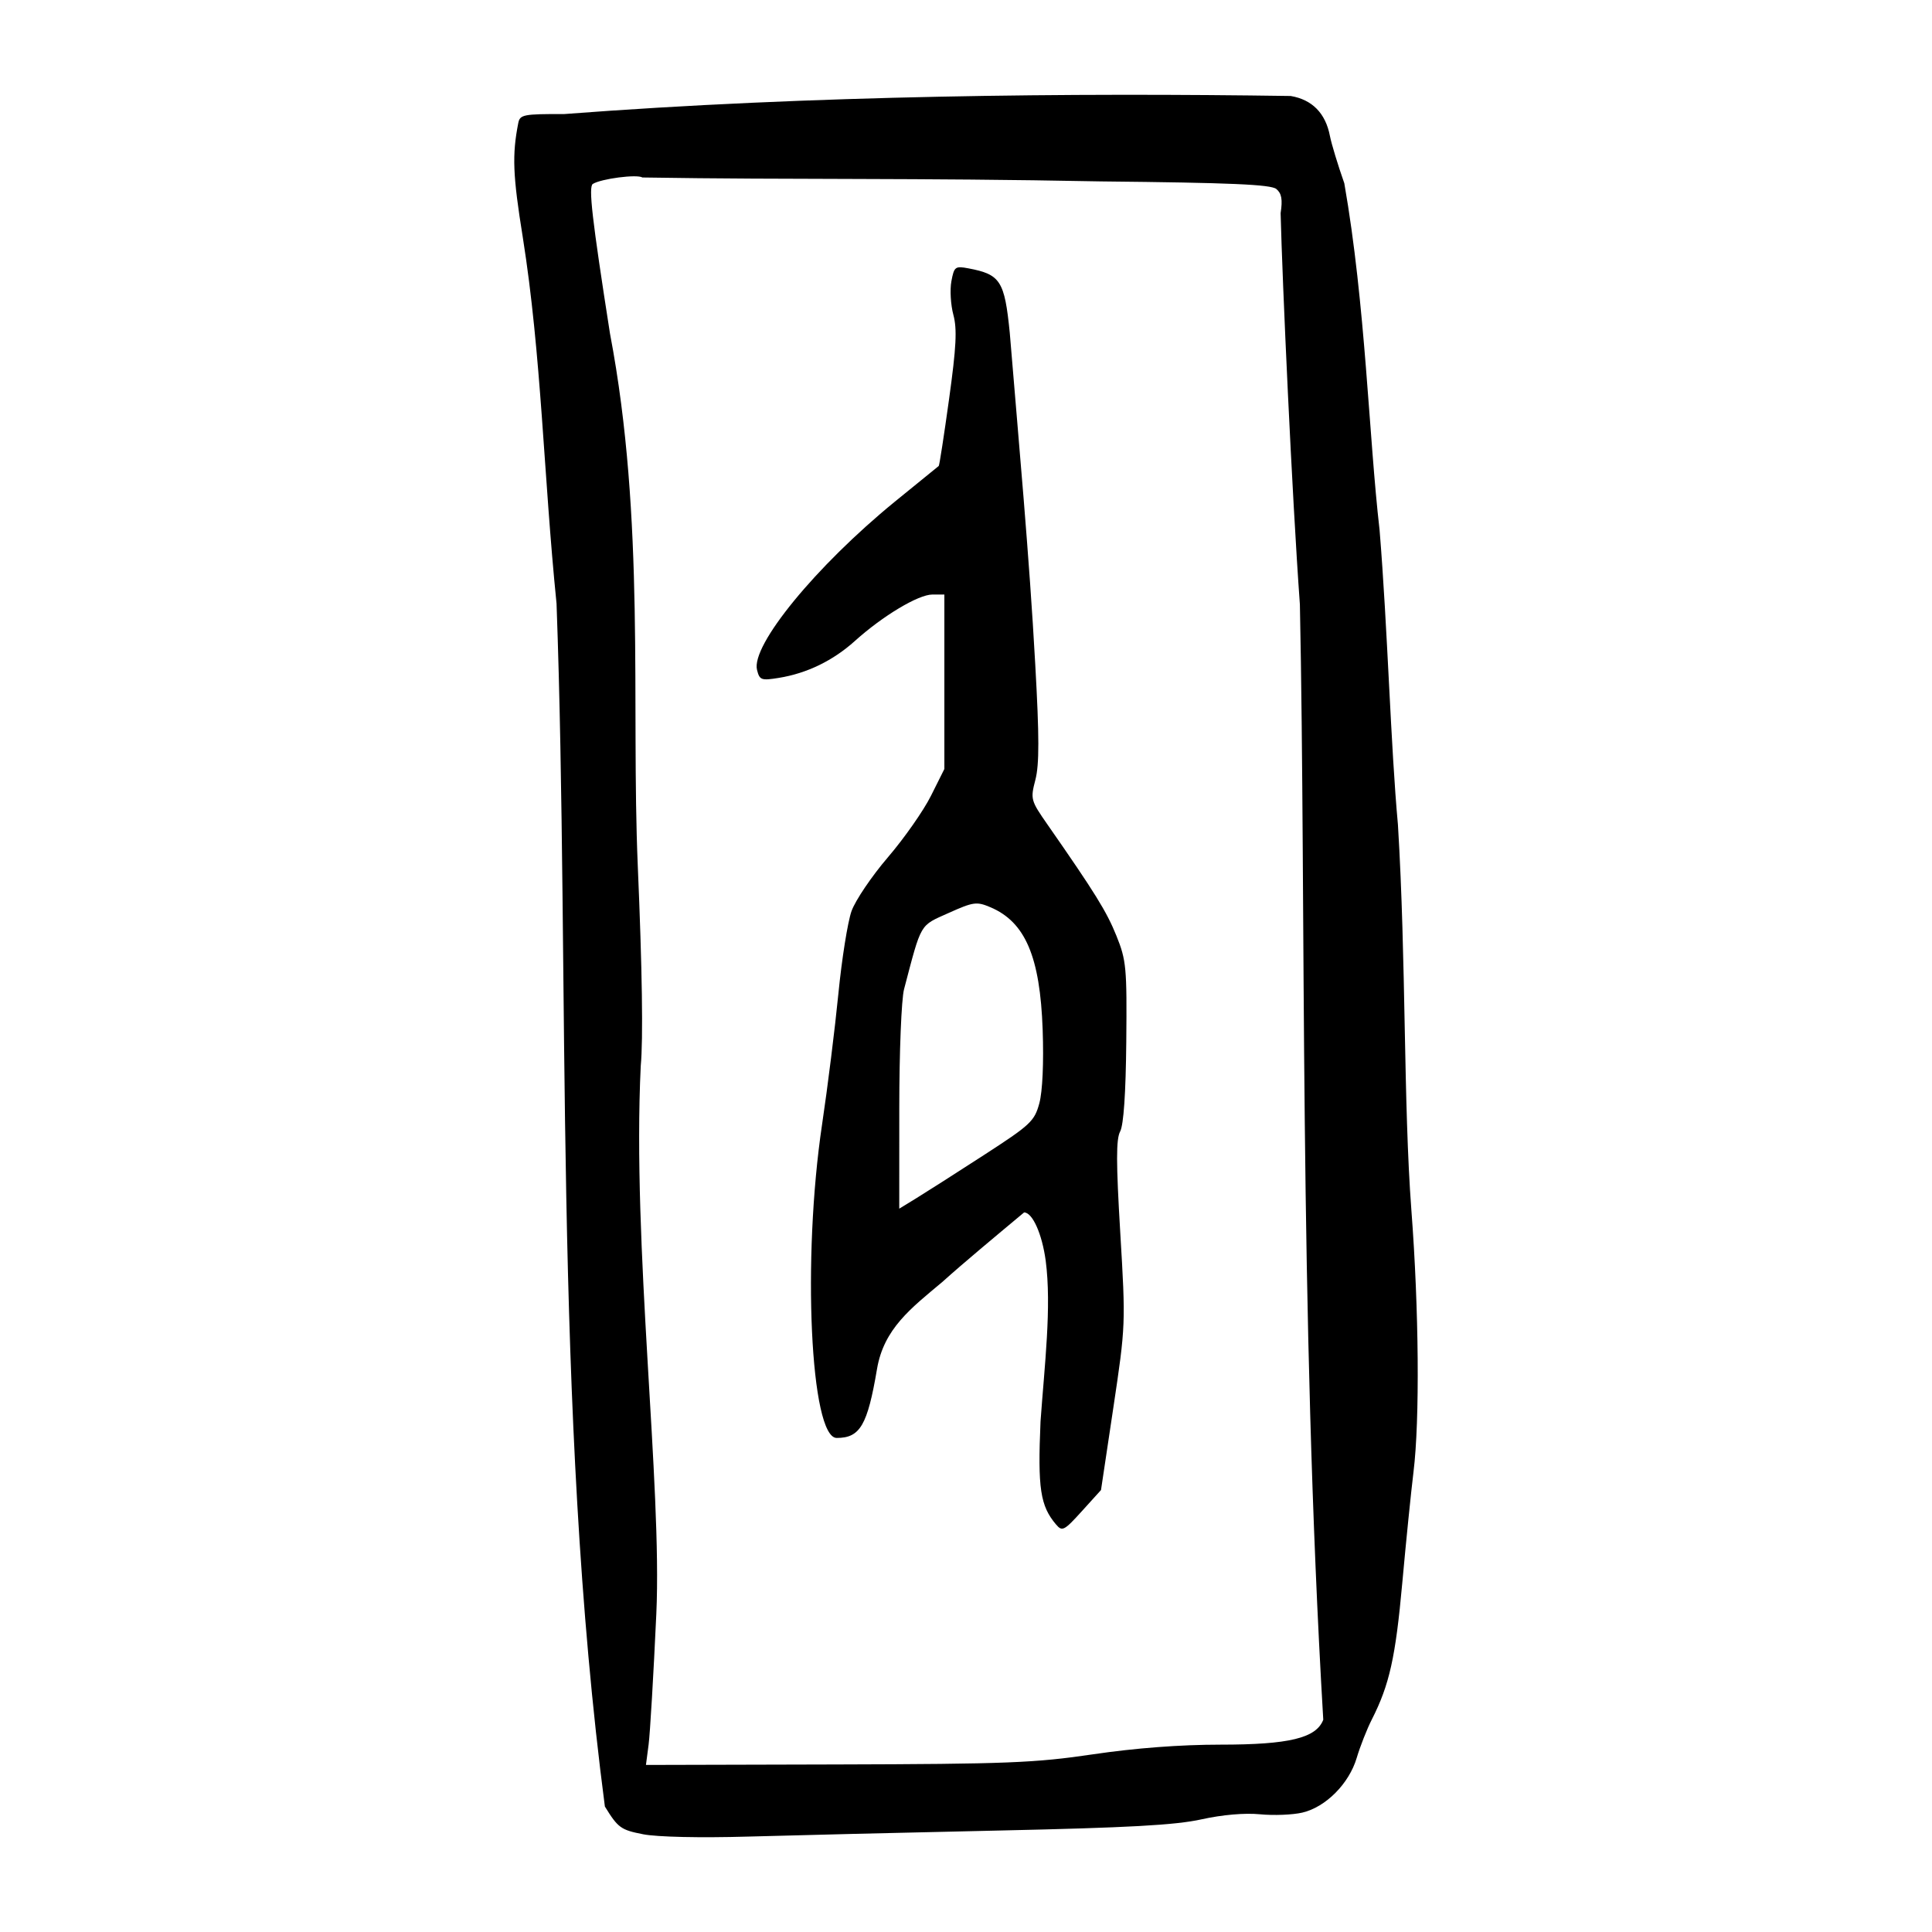 <?xml version="1.0" encoding="UTF-8" standalone="no"?>
<svg
   xmlns:dc="http://purl.org/dc/elements/1.1/"
   xmlns:cc="http://creativecommons.org/ns#"
   xmlns:rdf="http://www.w3.org/1999/02/22-rdf-syntax-ns#"
   xmlns:svg="http://www.w3.org/2000/svg"
   xmlns="http://www.w3.org/2000/svg"
   viewBox="0 0 300 300"
   height="300"
   width="300"
   id="svg2"
   version="1.1">
  <defs
     id="defs6" />
  <path
     id="path12"
     d="m 99.847,284.82 c -3.444,-0.672 -3.884,-0.992 -5.921,-4.303 C 85.836,218.815 88.532,151.898 86.419,93.719 84.395,73.699 84.103,55.296 81.175,36.826 79.629,27.245 79.503,24.06 80.476,19.112 c 0.258,-1.314 0.797,-1.419 7.133,-1.401 38.443,-2.947 79.152,-3.3 112.809,-2.806 3.332,0.563 5.409,2.673 6.087,6.186 0.238,1.234 1.246,4.551 2.239,7.371 3.313,18.9 3.801,39.33 5.475,53.824 1.258,15.341 1.723,33.556 2.852,45.776 1.297,21.263 0.829,43.16 2.088,59.855 1.176,15.402 1.316,32.624 0.329,40.639 -0.378,3.071 -1.164,10.846 -1.746,17.278 -1.044,11.533 -1.993,15.786 -4.722,21.159 -0.764,1.505 -1.822,4.193 -2.351,5.972 -1.189,4.003 -4.804,7.641 -8.442,8.495 -1.492,0.35 -4.445,0.468 -6.564,0.261 -2.38,-0.232 -5.86,0.069 -9.105,0.787 -4.041,0.895 -11.31,1.296 -31.516,1.737 -14.445,0.316 -31.936,0.738 -38.87,0.938 -7.455,0.215 -14.127,0.067 -16.327,-0.362 z m 69.885,-12.412 c 6.547,-0.969 13.547,-1.5 19.771,-1.5 10.684,0 14.889,-1.019 15.973,-3.871 -3.791,-64.176 -2.661,-126.081 -3.63,-173.174 -1.223,-16.855 -2.737,-50.271 -2.992,-60.764 0.324,-2.121 0.156,-3.071 -0.665,-3.752 -0.845,-0.701 -7.113,-0.973 -27.199,-1.178 -29.502,-0.574 -47.307,-0.229 -71.235,-0.61 -0.859,-0.531 -6.384,0.187 -7.699,1 -0.699,0.432 -0.131,5.39 2.661,23.225 5.524,28.991 3.263,57.572 4.313,82.551 0.691,16.132 0.854,27.072 0.466,31.166 -1.356,27.969 3.33,65.01 2.418,85.097 -0.433,9.437 -0.972,18.577 -1.199,20.31 l -0.412,3.152 29.646,-0.076 c 26.423,-0.068 30.748,-0.239 39.782,-1.576 z m -5.734,-35.668 c -2.468,-2.902 -2.876,-5.597 -2.426,-16.011 0.626,-8.766 1.74,-17.807 0.804,-24.97 -0.564,-4.163 -2.054,-7.493 -3.354,-7.493 -4.773,3.985 -9.182,7.64 -12.732,10.825 -4.816,4.037 -9.048,7.226 -10.106,13.476 -1.482,8.751 -2.63,10.716 -6.259,10.716 -4.085,0 -5.386,-27.829 -2.274,-48.675 0.862,-5.778 2.002,-14.918 2.533,-20.31 0.531,-5.393 1.449,-11.163 2.041,-12.823 0.592,-1.66 3.138,-5.426 5.66,-8.369 2.521,-2.943 5.523,-7.229 6.67,-9.525 l 2.086,-4.174 V 105.864 92.319 h -1.865 c -2.174,0 -7.697,3.309 -12.019,7.202 -3.406,3.068 -7.46,5.036 -11.826,5.741 -2.723,0.44 -2.982,0.345 -3.379,-1.236 -0.953,-3.795 9.121,-16.097 21.385,-26.115 3.659,-2.989 6.734,-5.49 6.833,-5.557 0.099,-0.067 0.82,-4.742 1.603,-10.39 1.122,-8.094 1.263,-10.863 0.666,-13.079 -0.416,-1.546 -0.554,-3.895 -0.305,-5.22 0.424,-2.261 0.587,-2.383 2.656,-1.992 4.958,0.938 5.6,1.938 6.405,9.986 1.402,17.022 3.042,34.744 3.962,51.559 0.627,11.163 0.632,15.508 0.021,17.859 -0.785,3.022 -0.734,3.211 1.876,6.958 7.399,10.624 9.183,13.503 10.702,17.269 1.537,3.81 1.642,4.942 1.533,16.461 -0.076,7.989 -0.412,12.92 -0.949,13.923 -0.642,1.199 -0.638,4.795 0.019,15.787 0.842,14.092 0.831,14.361 -1.072,27.066 l -1.923,12.833 -2.972,3.282 c -2.743,3.03 -3.05,3.19 -3.992,2.083 z m -11.265,-57.351 c 7.307,-4.729 7.9,-5.283 8.656,-8.08 0.495,-1.834 0.696,-6.276 0.516,-11.407 -0.399,-11.347 -2.698,-16.735 -8.121,-19.03 -2.134,-0.903 -2.63,-0.834 -6.488,0.897 -4.542,2.038 -4.166,1.395 -6.914,11.83 -0.411,1.559 -0.74,9.739 -0.742,18.441 l -0.004,15.64 2.626,-1.607 c 1.444,-0.884 6.157,-3.892 10.471,-6.684 z"
     style="fill:#000000;stroke-width:0.7" />
</svg>
